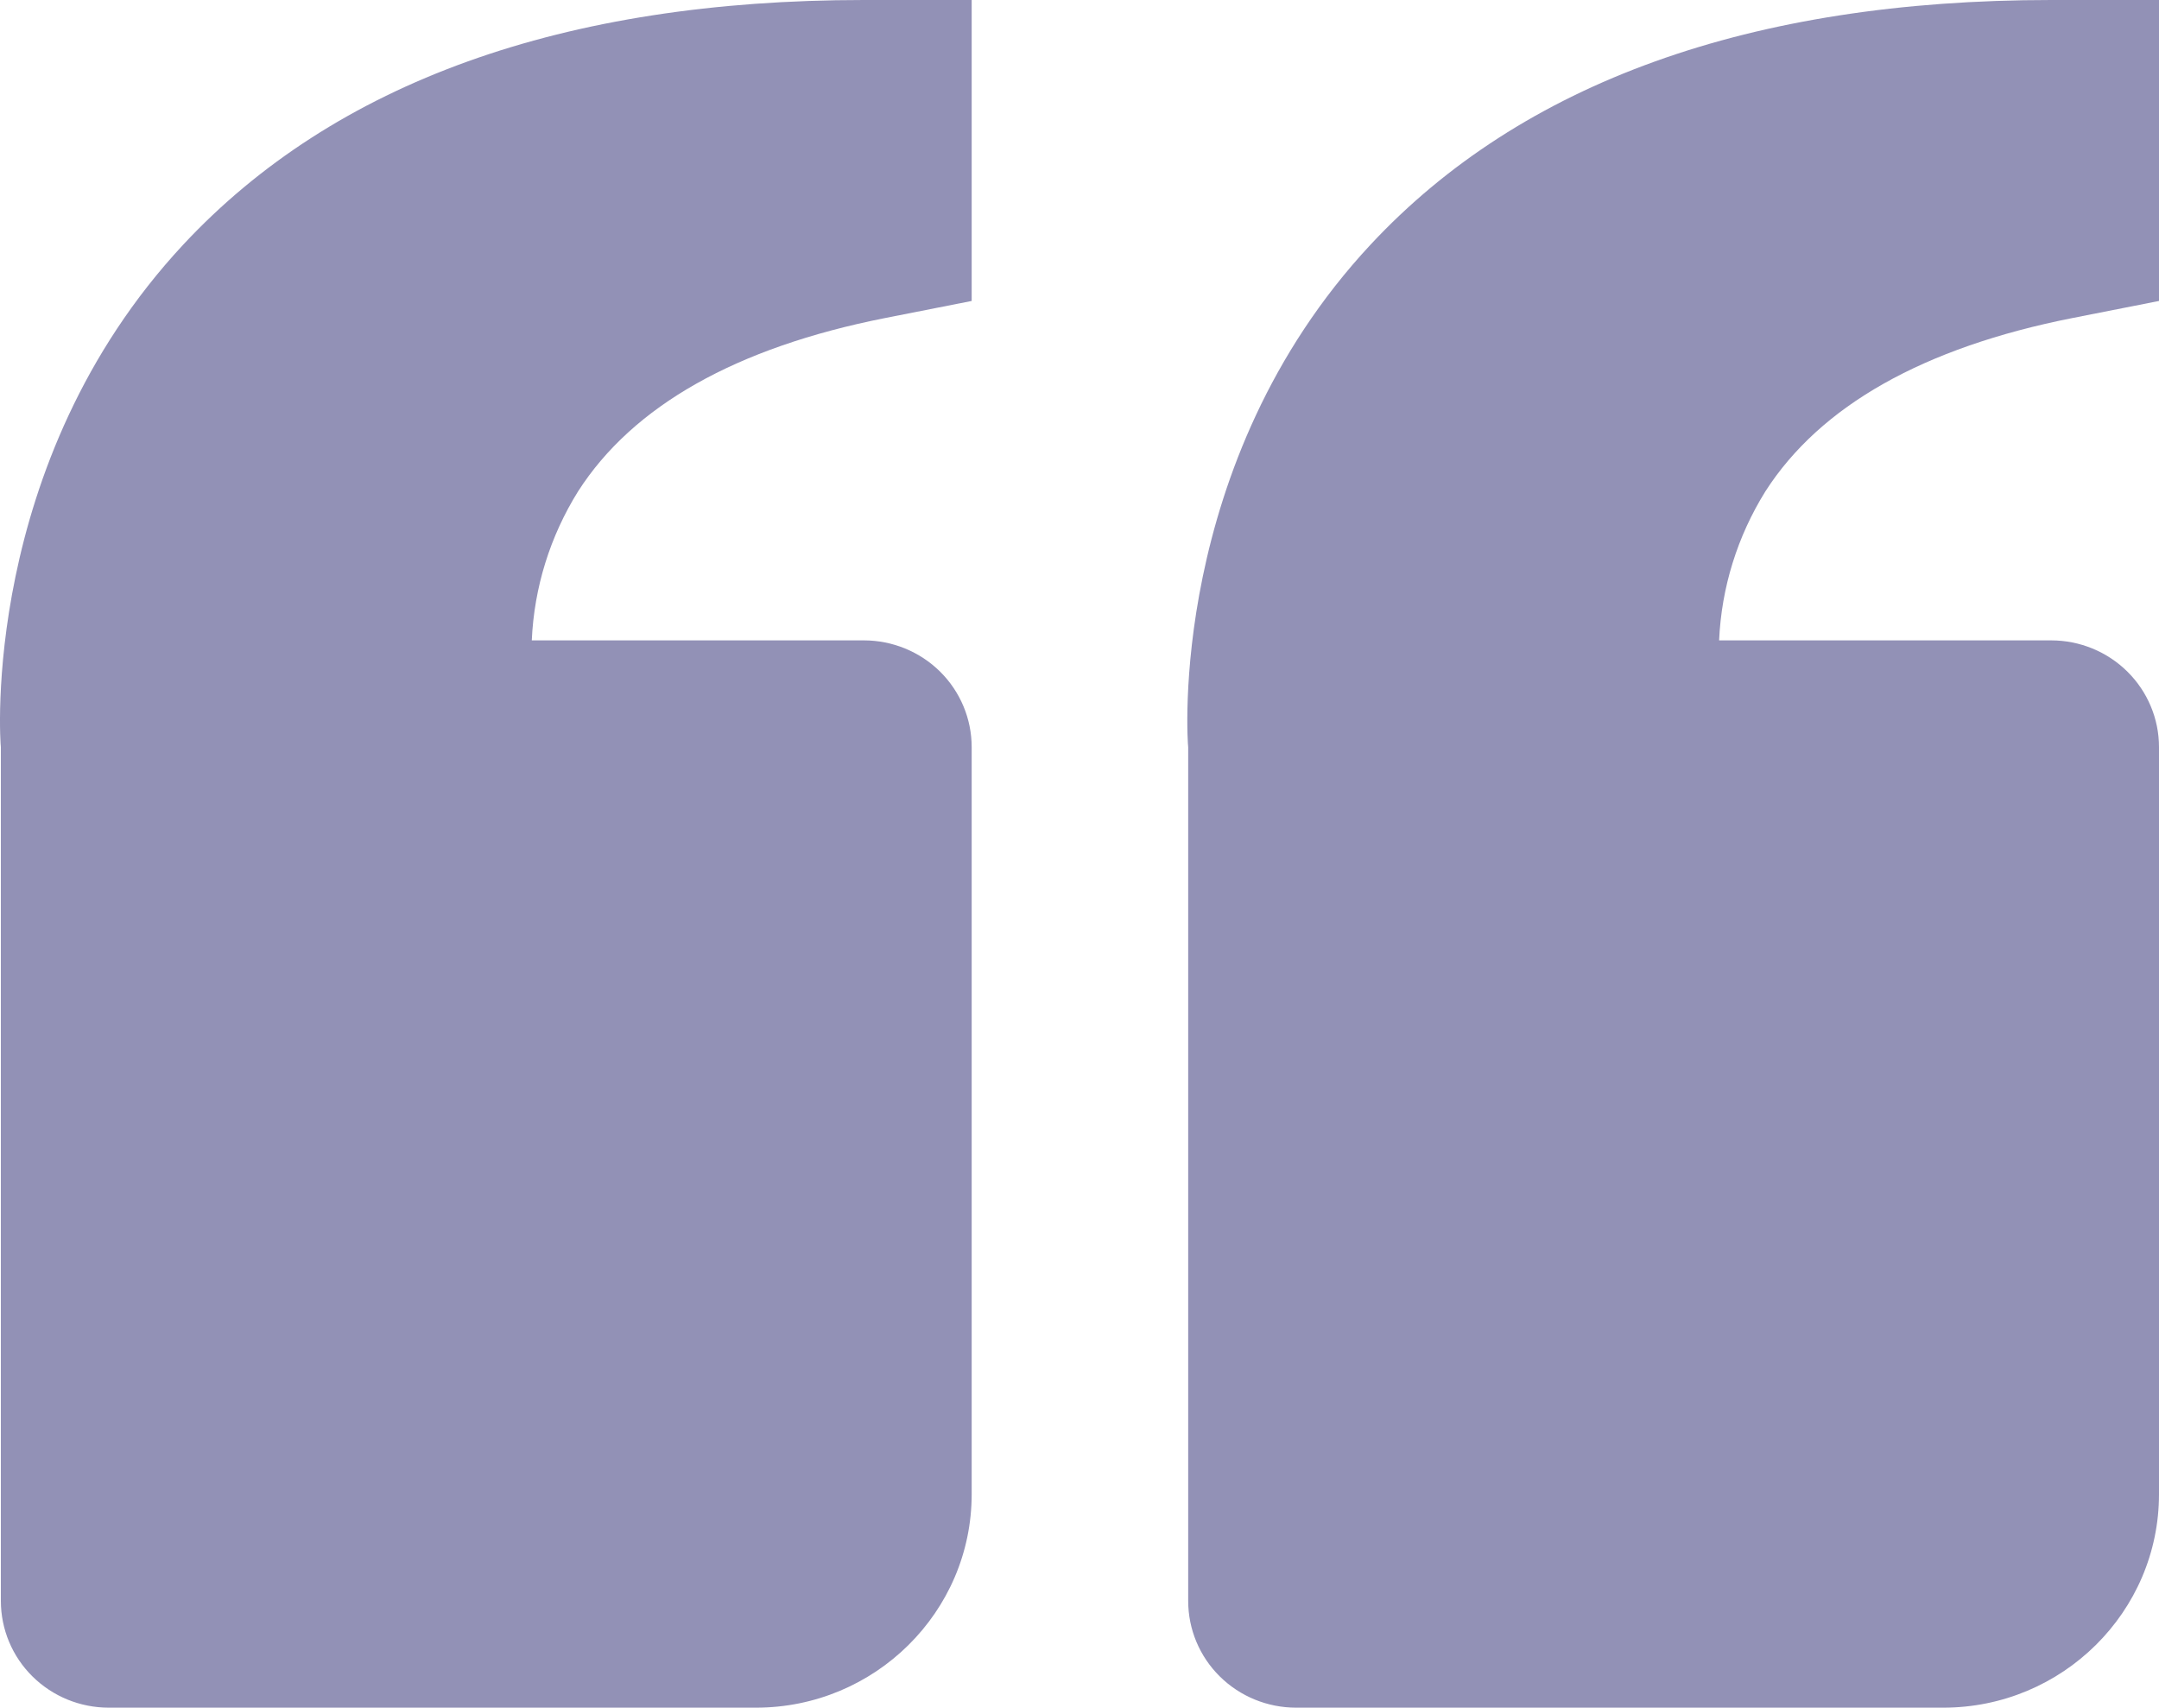 <svg xmlns="http://www.w3.org/2000/svg" fill="none" viewBox="0 0 67 53" height="53" width="67">
<path fill="#9291B6" d="M5.687 7.592C-0.63 14.376 0.006 23.088 0.027 23.188L0.027 49.688C0.027 50.566 0.379 51.409 1.007 52.03C1.635 52.651 2.486 53 3.374 53L23.459 53C27.151 53 30.154 50.029 30.154 46.375L30.154 23.188C30.154 22.309 29.801 21.466 29.174 20.845C28.546 20.224 27.694 19.875 26.807 19.875L16.503 19.875C16.575 18.238 17.07 16.646 17.939 15.251C19.64 12.597 22.843 10.786 27.466 9.871L30.154 9.341L30.154 4.40822e-06L26.807 4.11557e-06C17.491 3.30114e-06 10.384 2.554 5.687 7.592ZM42.533 7.592C36.213 14.376 36.852 23.088 36.873 23.188L36.873 49.688C36.873 50.566 37.225 51.409 37.853 52.03C38.481 52.651 39.332 53 40.22 53L60.305 53C63.997 53 67 50.029 67 46.375L67 23.188C67 22.309 66.647 21.466 66.019 20.845C65.392 20.224 64.54 19.875 63.653 19.875L53.349 19.875C53.421 18.238 53.916 16.646 54.785 15.251C56.486 12.597 59.689 10.786 64.312 9.871L67 9.341L67 7.62939e-06L63.653 7.33675e-06C54.336 6.52231e-06 47.23 2.554 42.533 7.592Z"></path>
</svg>
